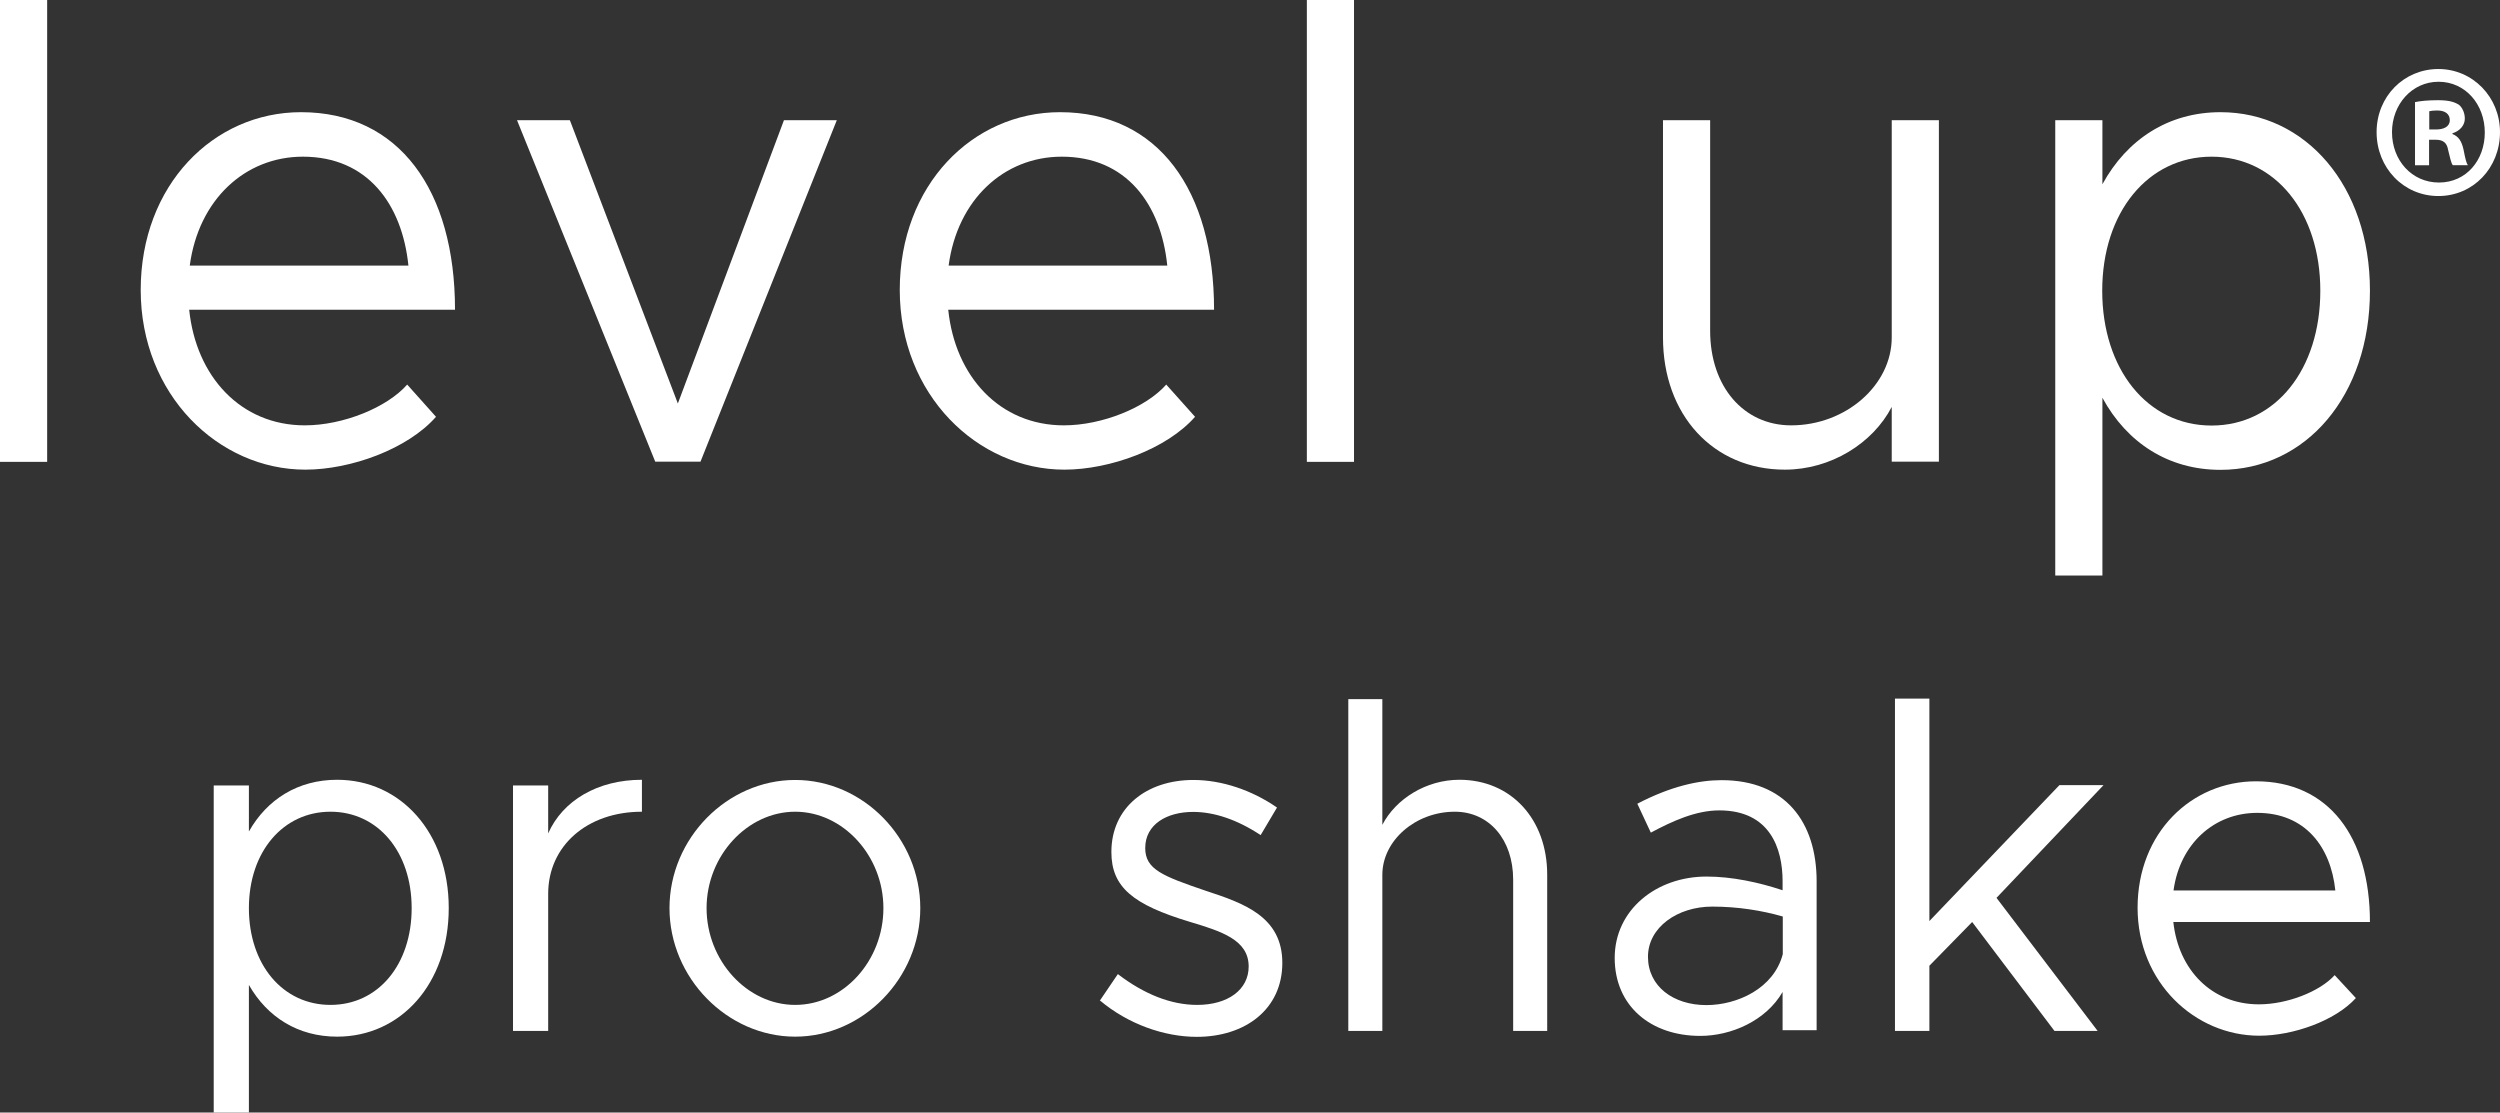 <svg viewBox="0 0 131.48 58.51" height="58.51" width="131.48" xmlns="http://www.w3.org/2000/svg" data-name="Capa 2" id="Capa_2">
  <rect x="0" y="0" width="131.48" height="58.51" fill="#333333" stroke="none"/>
  <g data-name="Capa 2" id="Capa_2-2">
    <g>
      <g>
        <path fill="#fff" d="M0,0h2.48v24.29H0V0Z"></path>
        <path fill="#fff" d="M21.41,20.22l1.52,1.7c-1.49,1.7-4.49,2.78-6.87,2.78-4.56,0-8.66-3.93-8.66-9.45s3.83-9.35,8.43-9.35c5.16,0,8.1,4.1,8.1,10.39h-13.98c.36,3.51,2.71,6.08,6.08,6.08,2.02,0,4.33-.94,5.39-2.15ZM9.98,13.97h11.5c-.33-3.23-2.15-5.73-5.55-5.73-3.04,0-5.49,2.26-5.95,5.73Z"></path>
        <path fill="#fff" d="M27.19,6.32h2.78l5.68,14.9,5.58-14.9h2.78l-7.17,17.96h-2.38l-7.27-17.96Z"></path>
        <path fill="#fff" d="M61.33,20.22l1.52,1.7c-1.49,1.7-4.49,2.78-6.87,2.78-4.56,0-8.66-3.93-8.66-9.45s3.83-9.35,8.43-9.35c5.16,0,8.1,4.1,8.1,10.39h-13.98c.36,3.51,2.71,6.08,6.08,6.08,2.02,0,4.33-.94,5.39-2.15ZM49.89,13.97h11.5c-.33-3.23-2.15-5.73-5.55-5.73-3.04,0-5.49,2.26-5.95,5.73Z"></path>
        <path fill="#fff" d="M68.73,0h2.48v24.29h-2.48V0Z"></path>
        <path fill="#fff" d="M101.97,6.32v17.96h-2.48v-2.88c-.99,1.91-3.2,3.3-5.62,3.3-3.77,0-6.41-2.88-6.41-6.95V6.32h2.48v11.08c0,2.92,1.75,4.97,4.26,4.97,2.88,0,5.29-2.12,5.29-4.62V6.32h2.48Z"></path>
        <path fill="#fff" d="M124.64,15.29c0,5.52-3.37,9.42-7.86,9.42-2.74,0-4.92-1.42-6.21-3.79v9.35h-2.48V6.32h2.48v3.37c1.29-2.36,3.47-3.79,6.21-3.79,4.49,0,7.86,3.89,7.86,9.38ZM122.03,15.29c0-4.13-2.38-7.05-5.72-7.05s-5.75,2.92-5.75,7.05,2.38,7.09,5.75,7.09,5.72-2.95,5.72-7.09Z"></path>
      </g>
      <path fill="#fff" d="M131.48,6.95c0,1.88-1.41,3.36-3.24,3.36s-3.25-1.48-3.25-3.36,1.44-3.32,3.25-3.32,3.24,1.48,3.24,3.32ZM125.8,6.95c0,1.48,1.04,2.65,2.47,2.65s2.41-1.17,2.41-2.63c0-1.48-1.02-2.67-2.43-2.67s-2.45,1.2-2.45,2.65ZM127.74,8.69h-.73v-3.32c.29-.06.69-.1,1.21-.1.6,0,.87.1,1.1.24.17.14.31.41.31.73,0,.36-.27.65-.65.77v.04c.31.12.48.36.58.81.1.51.15.71.23.83h-.79c-.1-.12-.15-.43-.25-.81-.06-.36-.25-.53-.65-.53h-.35v1.34ZM127.76,6.81h.35c.4,0,.73-.14.73-.49,0-.3-.21-.51-.67-.51-.19,0-.33.02-.41.04v.95Z"></path>
      <g>
        <path fill="#fff" d="M23.6,47.76c0,3.97-2.52,6.76-5.87,6.76-2.05,0-3.67-1.02-4.64-2.72v6.71h-1.85v-17.2h1.85v2.42c.96-1.7,2.59-2.72,4.64-2.72,3.35,0,5.87,2.8,5.87,6.74ZM21.65,47.76c0-2.97-1.78-5.07-4.27-5.07s-4.29,2.1-4.29,5.07,1.78,5.09,4.29,5.09,4.27-2.12,4.27-5.09Z"></path>
        <path fill="#fff" d="M33.76,41.02v1.67c-2.89,0-4.93,1.8-4.93,4.32v7.21h-1.85v-12.91h1.85v2.52c.76-1.72,2.59-2.82,4.93-2.82Z"></path>
        <path fill="#fff" d="M35.21,47.76c0-3.67,3.03-6.74,6.61-6.74s6.58,3.07,6.58,6.74-3.01,6.76-6.58,6.76-6.61-3.09-6.61-6.76ZM46.46,47.76c0-2.75-2.12-5.07-4.64-5.07s-4.66,2.32-4.66,5.07,2.12,5.09,4.66,5.09,4.64-2.32,4.64-5.09Z"></path>
        <path fill="#fff" d="M57.86,52.6l.93-1.37c1.4,1.07,2.81,1.62,4.17,1.62,1.62,0,2.71-.8,2.71-2.02,0-1.4-1.43-1.85-3.1-2.35-2.98-.9-4.12-1.82-4.12-3.67,0-2.35,1.86-3.79,4.31-3.79,1.52,0,3.1.55,4.4,1.45l-.86,1.45c-1.24-.82-2.45-1.22-3.55-1.22-1.38,0-2.52.65-2.52,1.9,0,1.12.9,1.47,3.19,2.25,1.98.65,4.02,1.35,4.02,3.79s-1.95,3.89-4.5,3.89c-1.71,0-3.62-.67-5.1-1.92Z"></path>
        <path fill="#fff" d="M81.37,46.01v8.21h-1.79v-7.96c0-2.1-1.26-3.57-3.07-3.57-2.07,0-3.81,1.52-3.81,3.32v8.21h-1.79v-17.45h1.79v6.61c.71-1.37,2.31-2.37,4.05-2.37,2.72,0,4.62,2.07,4.62,4.99Z"></path>
        <path fill="#fff" d="M95.54,46.35v7.83h-1.79v-2.01c-.88,1.52-2.71,2.31-4.33,2.31-2.6,0-4.5-1.57-4.5-4.1s2.19-4.28,4.83-4.28c1.33,0,2.74.3,4,.72v-.47c0-1.74-.67-3.73-3.33-3.73-1.24,0-2.48.57-3.6,1.17l-.71-1.52c1.76-.92,3.24-1.24,4.43-1.24,3.36,0,5,2.21,5,5.32ZM93.76,50.16v-1.96c-1.12-.32-2.38-.52-3.71-.52-1.83,0-3.38,1.09-3.38,2.64s1.33,2.54,3.07,2.54c1.62,0,3.55-.87,4.02-2.68Z"></path>
        <path fill="#fff" d="M105,47.22l5.32,7h-2.27l-4.33-5.73-2.25,2.3v3.43h-1.81v-17.48h1.81v11.7l6.84-7.15h2.32l-5.63,5.93Z"></path>
        <path fill="#fff" d="M122.78,51.28l1.12,1.21c-1.1,1.21-3.32,1.98-5.08,1.98-3.37,0-6.4-2.79-6.4-6.73s2.83-6.65,6.23-6.65c3.81,0,5.99,2.92,5.99,7.4h-10.34c.27,2.5,2,4.33,4.5,4.33,1.49,0,3.2-.67,3.98-1.53ZM114.32,46.83h8.5c-.24-2.3-1.59-4.08-4.11-4.08-2.25,0-4.06,1.61-4.4,4.08Z"></path>
      </g>
    </g>
  </g>
</svg>